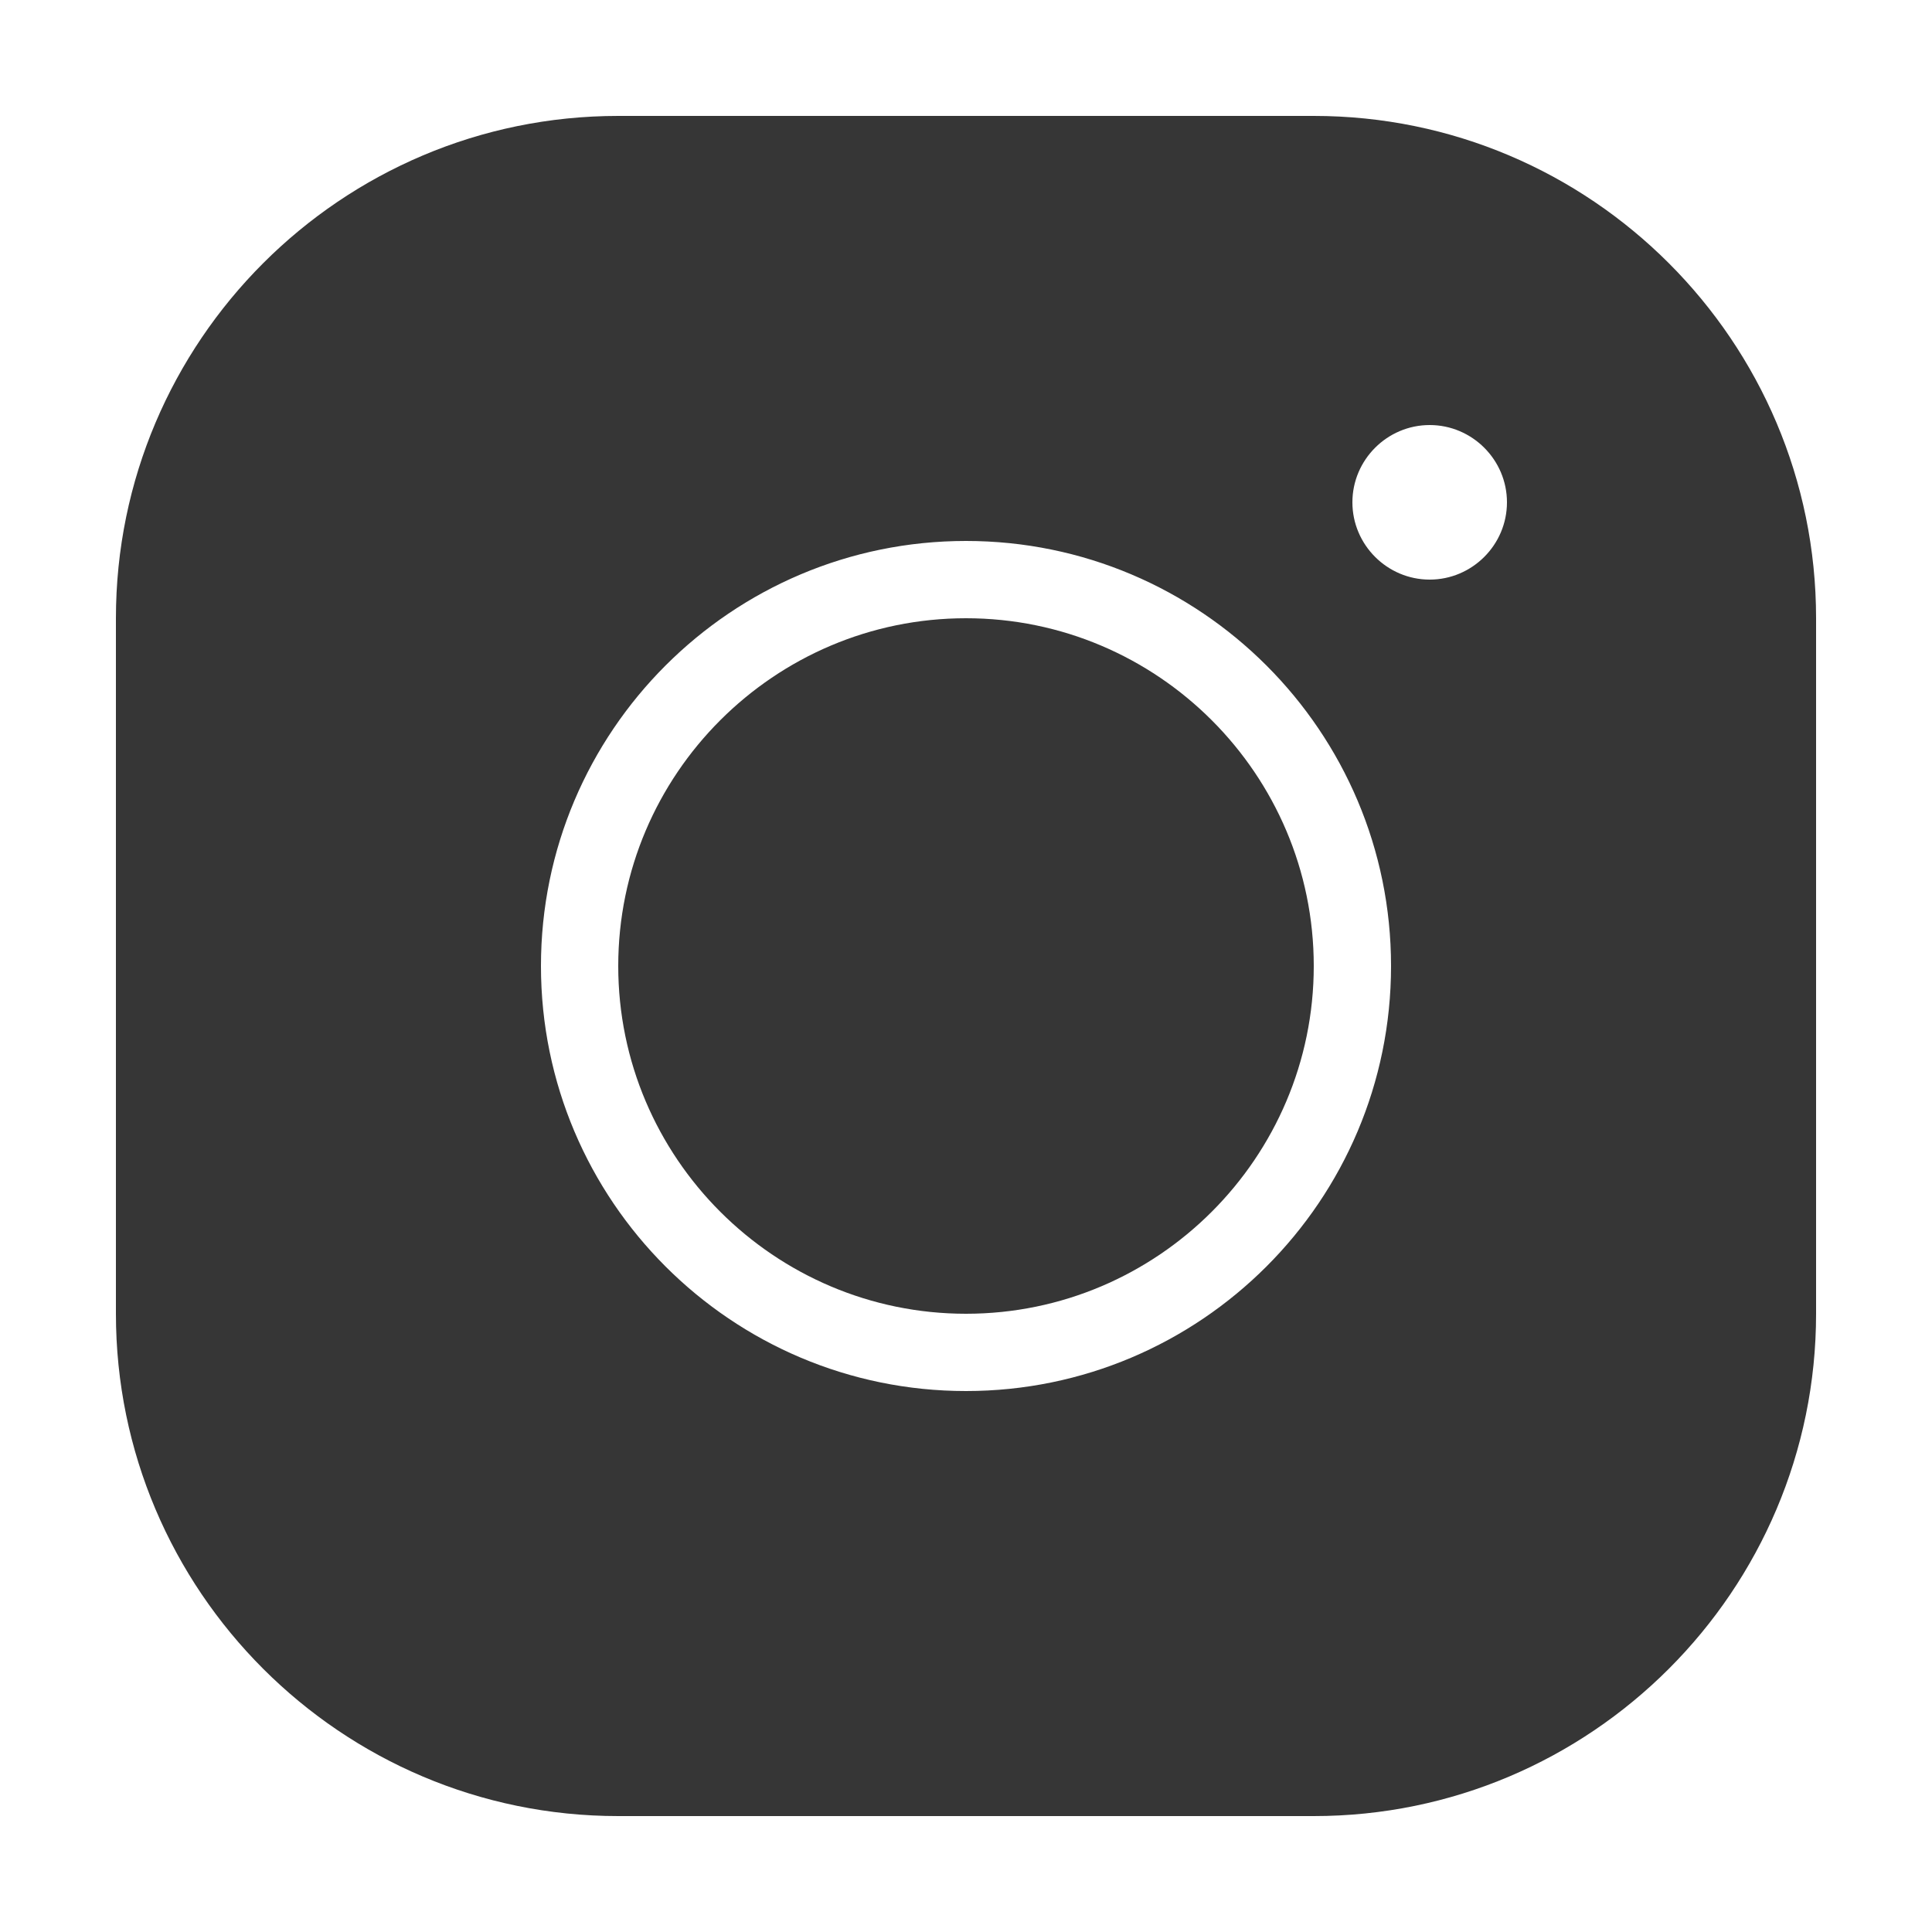 <svg width="47" height="47" viewBox="0 0 47 47" fill="none" xmlns="http://www.w3.org/2000/svg">
<path d="M15.04 2.82C8.3 2.82 2.82 8.3 2.82 15.04V31.96C2.82 38.7 8.3 44.18 15.04 44.18H31.96C38.7 44.18 44.18 38.7 44.18 31.96V15.04C44.18 8.3 38.7 2.82 31.96 2.82H15.04ZM34.78 10.34C35.814 10.34 36.66 11.186 36.66 12.22C36.66 13.254 35.814 14.1 34.78 14.1C33.746 14.1 32.9 13.254 32.9 12.22C32.9 11.186 33.746 10.34 34.78 10.34ZM23.5 13.16C29.206 13.16 33.84 17.794 33.84 23.5C33.84 29.206 29.206 33.84 23.5 33.84C17.794 33.84 13.16 29.206 13.16 23.5C13.16 17.794 17.794 13.16 23.5 13.16ZM23.5 15.04C18.838 15.04 15.04 18.837 15.04 23.5C15.04 28.162 18.838 31.96 23.5 31.96C28.163 31.96 31.96 28.162 31.96 23.5C31.96 18.837 28.163 15.04 23.5 15.04Z" fill="#363636"/>
</svg>
